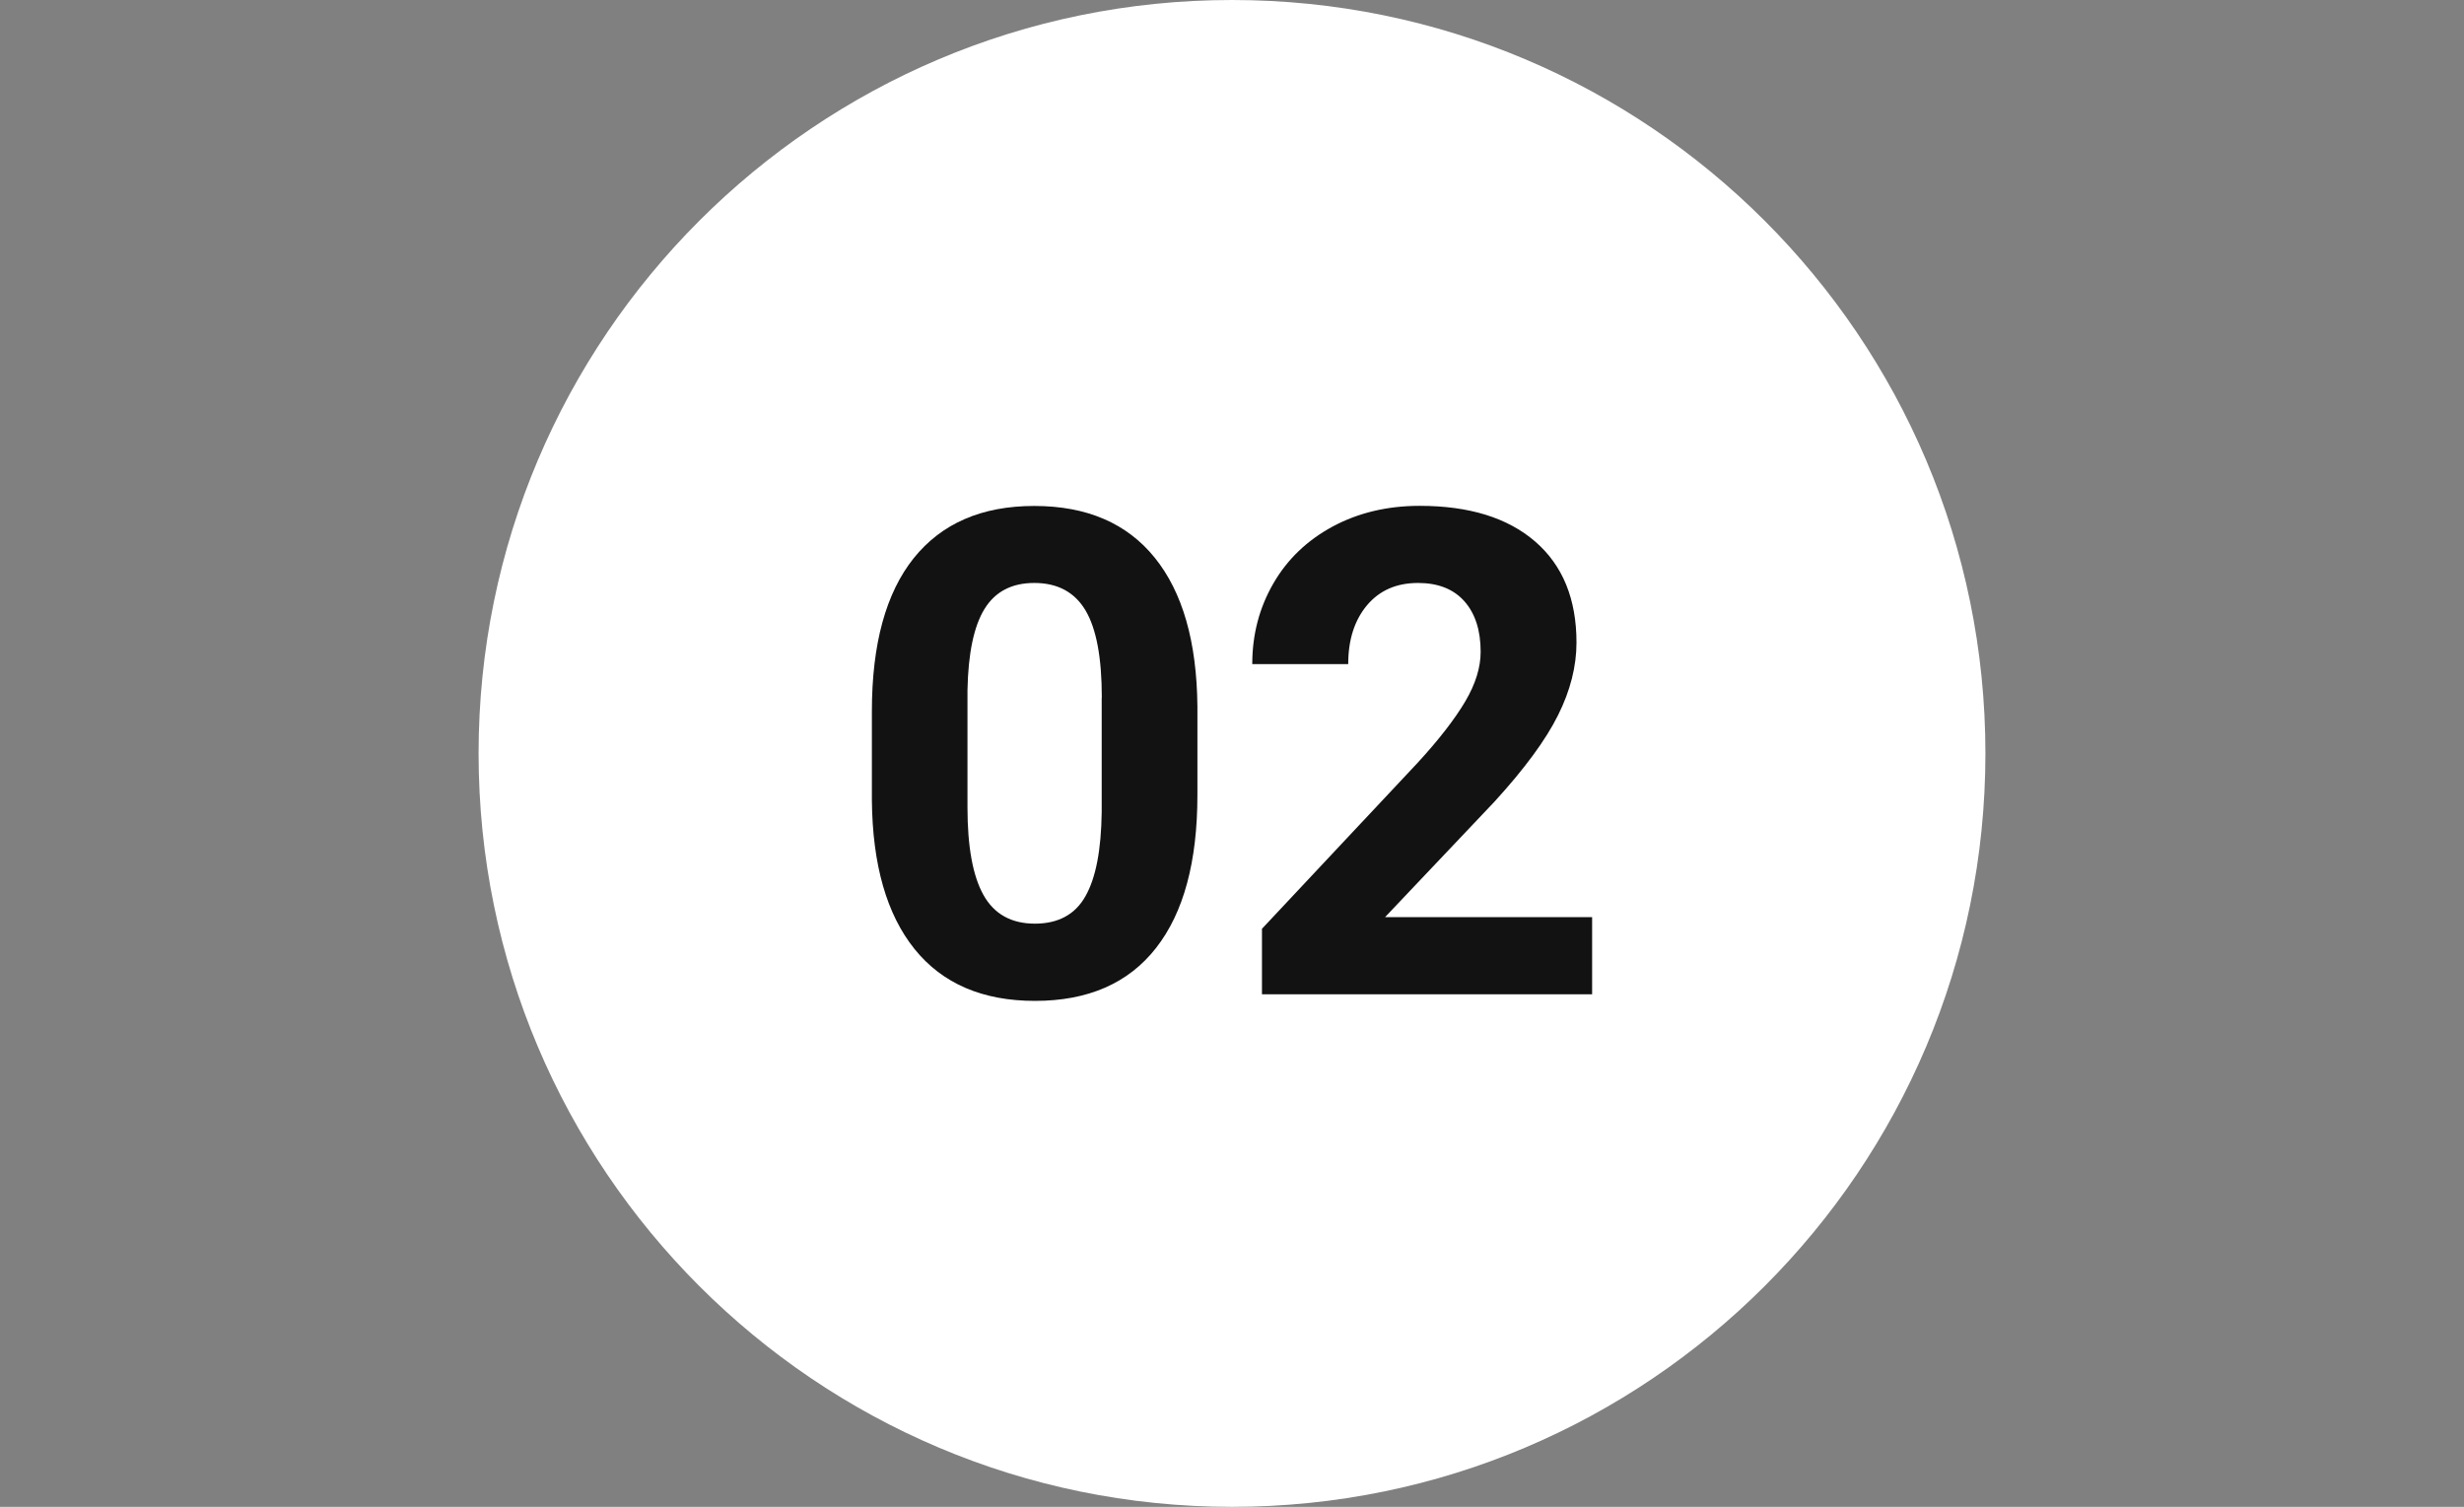 <?xml version="1.0" encoding="UTF-8"?> <!-- Generator: Adobe Illustrator 18.0.0, SVG Export Plug-In . SVG Version: 6.00 Build 0) --> <svg xmlns="http://www.w3.org/2000/svg" xmlns:xlink="http://www.w3.org/1999/xlink" id="Layer_1" x="0px" y="0px" viewBox="0 0 2080 1272" xml:space="preserve"><rect x="0" y="0" width="2080" height="1272" fill="#808080" stroke="none"/> <path fill="#FFFFFF" d="M1040,0C688.9,0,404,284.9,404,636s284.9,636,636,636s636-284.9,636-636S1391.1,0,1040,0z"></path> <g> <path fill="#121212" d="M1010.8,671.2c0,56.2-11.6,99.2-34.9,129c-23.3,29.8-57.4,44.7-102.2,44.7c-44.3,0-78.2-14.6-101.7-43.8 c-23.5-29.2-35.5-71.1-36-125.7v-74.9c0-56.8,11.8-99.9,35.3-129.3c23.6-29.4,57.5-44.1,101.8-44.1c44.3,0,78.2,14.6,101.7,43.7 c23.5,29.1,35.5,71,36,125.5V671.2z M930.1,588.9c0-33.7-4.6-58.3-13.8-73.7c-9.2-15.4-23.6-23.1-43.2-23.1c-19,0-33,7.3-42,21.9 c-9,14.6-13.8,37.5-14.4,68.6v99c0,33.2,4.5,57.8,13.5,73.9c9,16.1,23.5,24.2,43.4,24.2c19.7,0,34-7.7,42.7-23.2 c8.8-15.5,13.3-39.1,13.7-71V588.9z"></path> <path fill="#121212" d="M1344,839.3h-278.7V784l131.5-140.2c18.1-19.7,31.4-37,40.1-51.7c8.7-14.7,13-28.7,13-41.9 c0-18.1-4.6-32.3-13.7-42.6c-9.1-10.3-22.2-15.5-39.1-15.5c-18.3,0-32.6,6.3-43.2,18.9c-10.5,12.6-15.8,29.1-15.8,49.6h-81 c0-24.8,5.9-47.4,17.7-67.9c11.8-20.5,28.5-36.5,50.1-48.2c21.6-11.6,46.1-17.5,73.5-17.5c41.9,0,74.4,10.1,97.6,30.2 s34.8,48.5,34.8,85.2c0,20.1-5.2,40.6-15.6,61.4c-10.4,20.9-28.3,45.2-53.6,72.9l-92.4,97.5H1344V839.3z"></path> </g> </svg> 